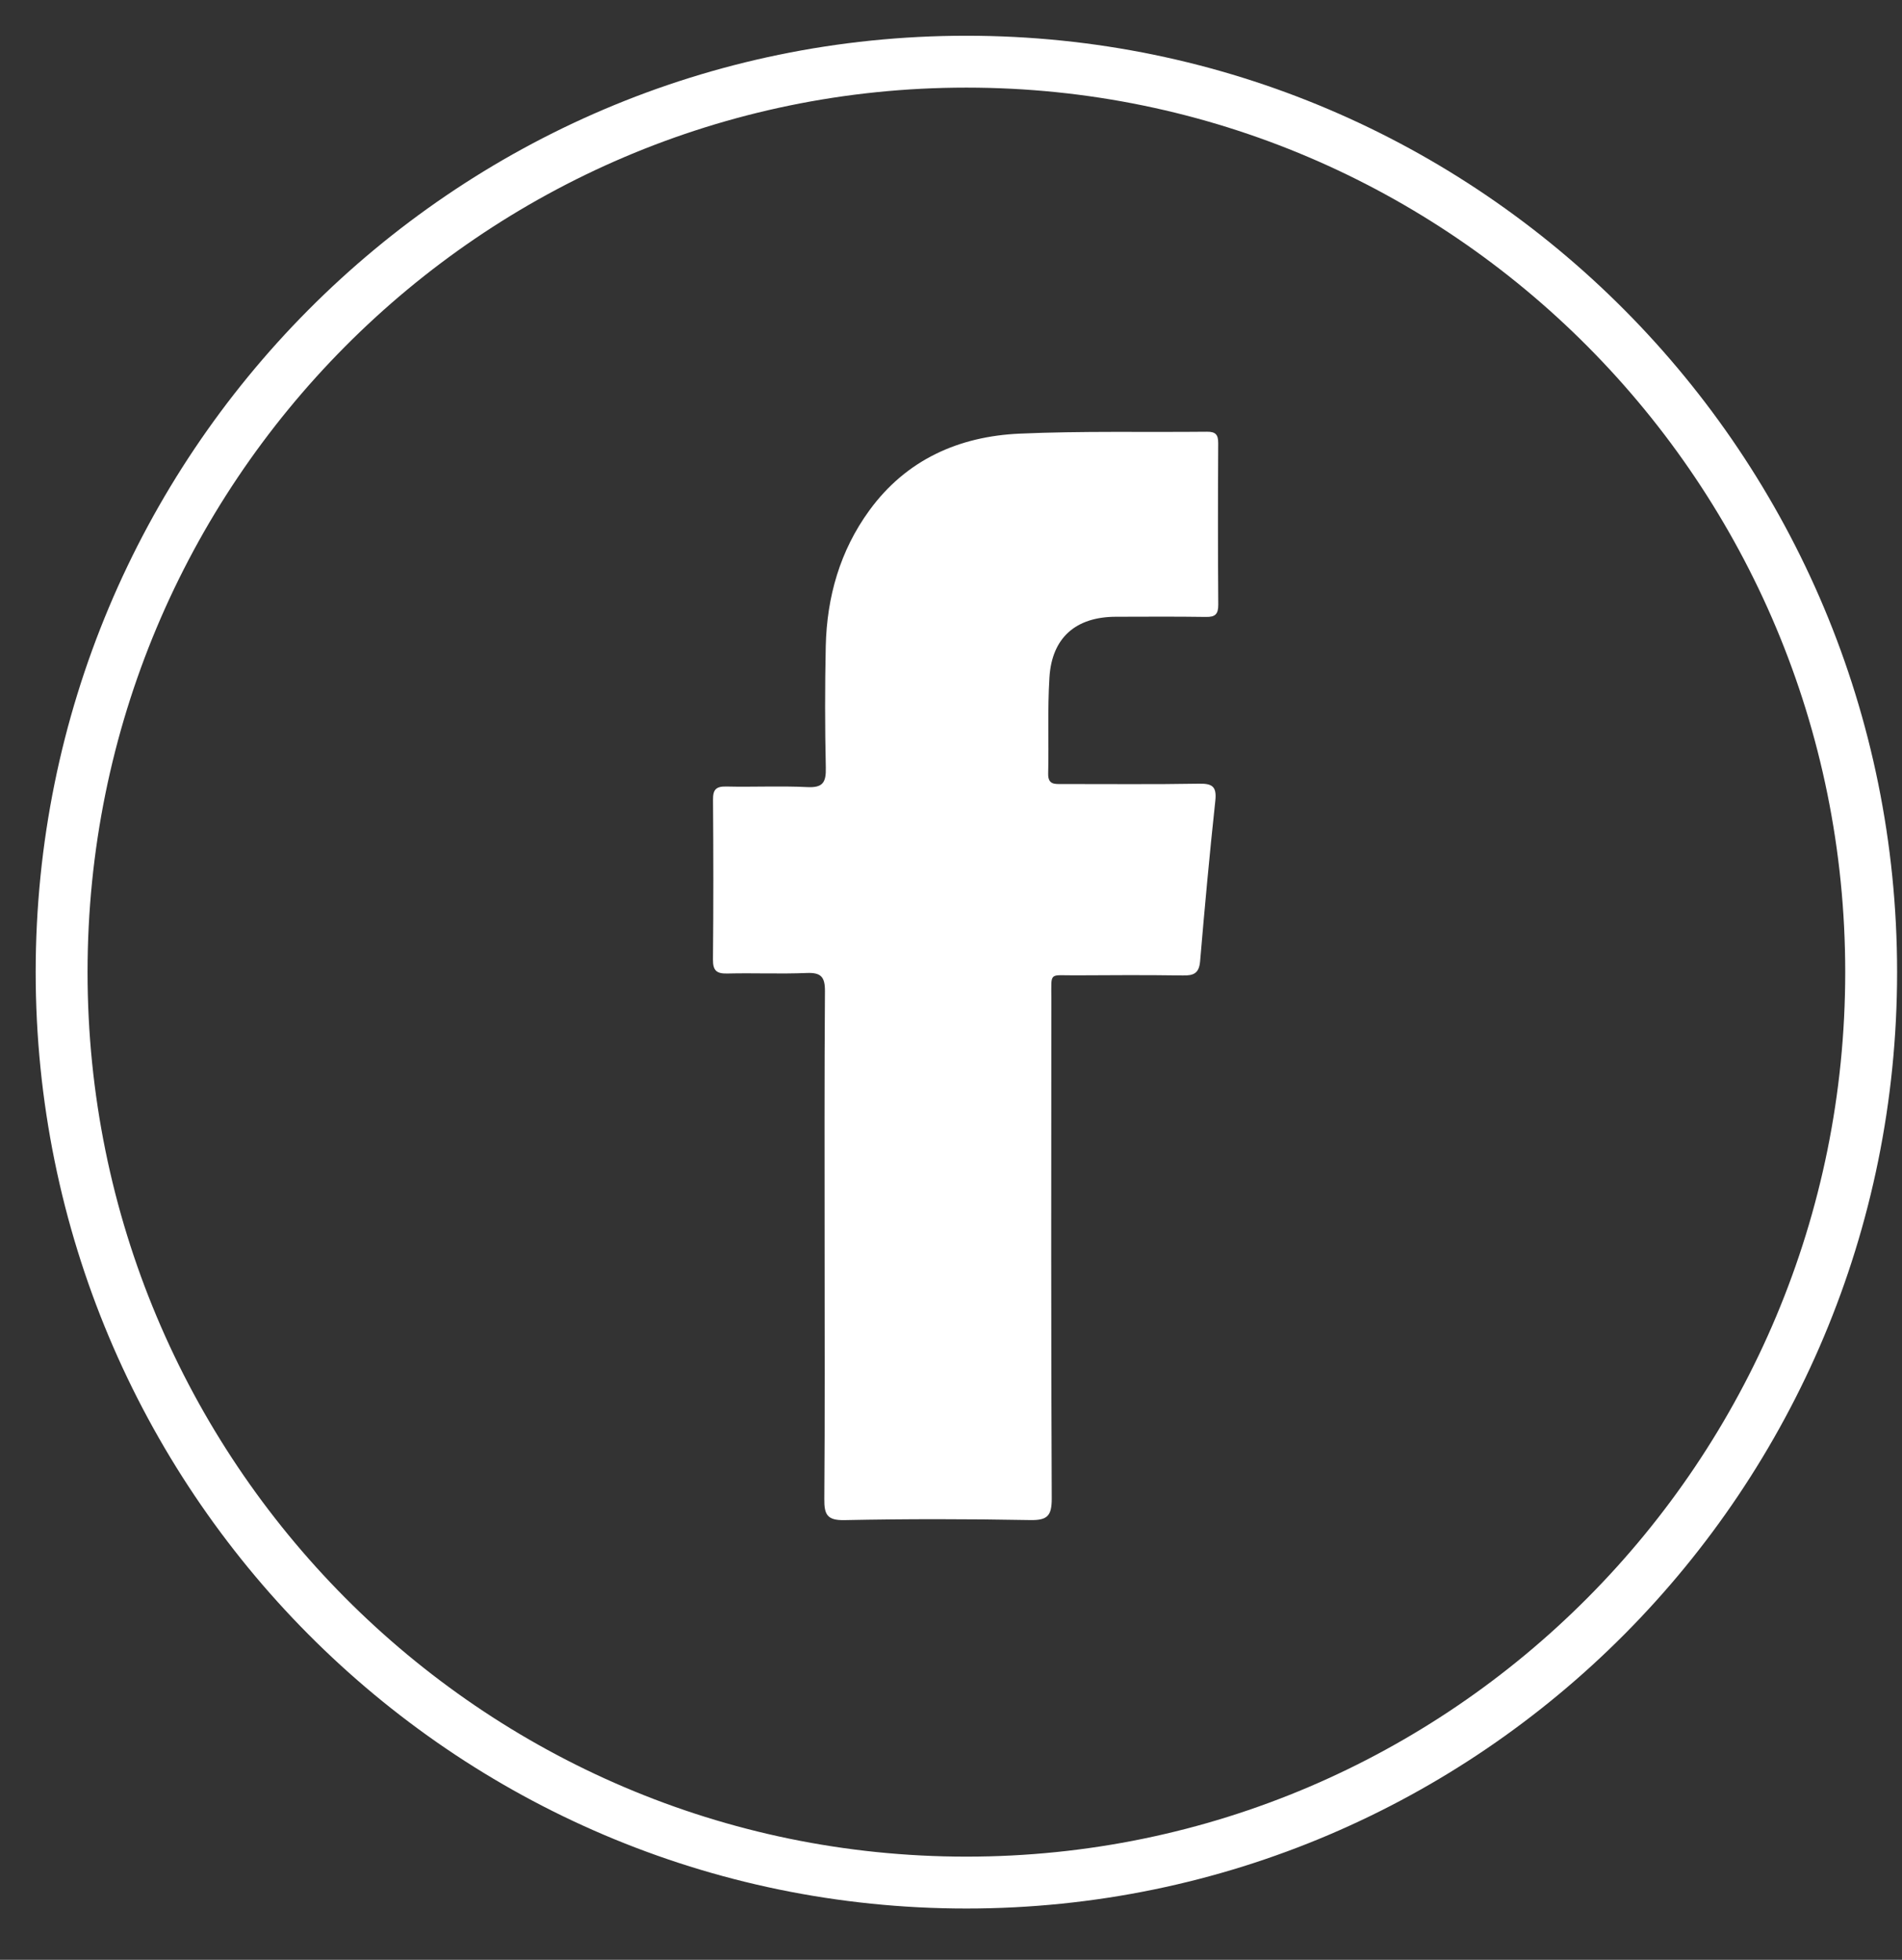 <?xml version="1.0" encoding="UTF-8"?>
<svg width="33px" height="34px" viewBox="0 0 33 34" version="1.1" xmlns="http://www.w3.org/2000/svg" xmlns:xlink="http://www.w3.org/1999/xlink">
    <rect x="0" y="0" width="33" height="34" fill="#333333" stroke="none"/>
    <!-- Generator: Sketch 51.2 (57519) - http://www.bohemiancoding.com/sketch -->
    <title>icon_sns_facebook_circle</title>
    <desc>Created with Sketch.</desc>
    <defs></defs>
    <g id="INDEX-POPUPデザインデータ" stroke="none" stroke-width="1" fill="none" fill-rule="evenodd">
        <g id="PC_INDEX" transform="translate(-637, -5077)">
            <g id="SNS" transform="translate(638, 5078)">
                <g id="icon_sns_facebook_circle">
                    <path d="M31.465,15.865 C31.465,24.588 24.437,31.66 15.767,31.66 C7.097,31.66 0.069,24.588 0.069,15.865 C0.069,7.141 7.097,0.07 15.767,0.07 C24.437,0.07 31.465,7.141 31.465,15.865 Z" id="Stroke-1" stroke="#FFFFFF" stroke-width="0.9"></path>
                    <path d="M13.307,20.632 C13.307,19.154 13.302,17.675 13.313,16.197 C13.315,15.948 13.245,15.87 12.997,15.88 C12.539,15.899 12.08,15.878 11.622,15.889 C11.436,15.894 11.368,15.842 11.37,15.644 C11.379,14.722 11.378,13.799 11.371,12.877 C11.369,12.699 11.422,12.641 11.601,12.645 C12.069,12.656 12.539,12.632 13.007,12.655 C13.278,12.669 13.334,12.572 13.328,12.318 C13.312,11.616 13.312,10.914 13.327,10.212 C13.346,9.354 13.575,8.554 14.082,7.857 C14.724,6.974 15.638,6.57 16.691,6.523 C17.773,6.475 18.858,6.501 19.941,6.49 C20.092,6.488 20.137,6.542 20.136,6.69 C20.131,7.623 20.13,8.556 20.137,9.489 C20.138,9.655 20.085,9.706 19.923,9.703 C19.402,9.695 18.881,9.699 18.36,9.7 C17.666,9.702 17.251,10.061 17.208,10.752 C17.173,11.306 17.199,11.863 17.186,12.418 C17.181,12.616 17.298,12.602 17.428,12.602 C18.22,12.601 19.012,12.61 19.803,12.596 C20.036,12.592 20.112,12.646 20.086,12.892 C19.986,13.819 19.901,14.748 19.822,15.677 C19.804,15.887 19.709,15.927 19.521,15.923 C18.897,15.914 18.272,15.917 17.646,15.921 C17.198,15.923 17.241,15.855 17.241,16.315 C17.239,19.208 17.235,22.102 17.248,24.995 C17.249,25.301 17.171,25.377 16.871,25.371 C15.798,25.351 14.724,25.35 13.651,25.372 C13.349,25.378 13.299,25.274 13.302,25.003 C13.313,23.546 13.307,22.089 13.307,20.632" id="Fill-3" fill="#FFFFFF"></path>
                </g>
            </g>
        </g>
    </g>
</svg>